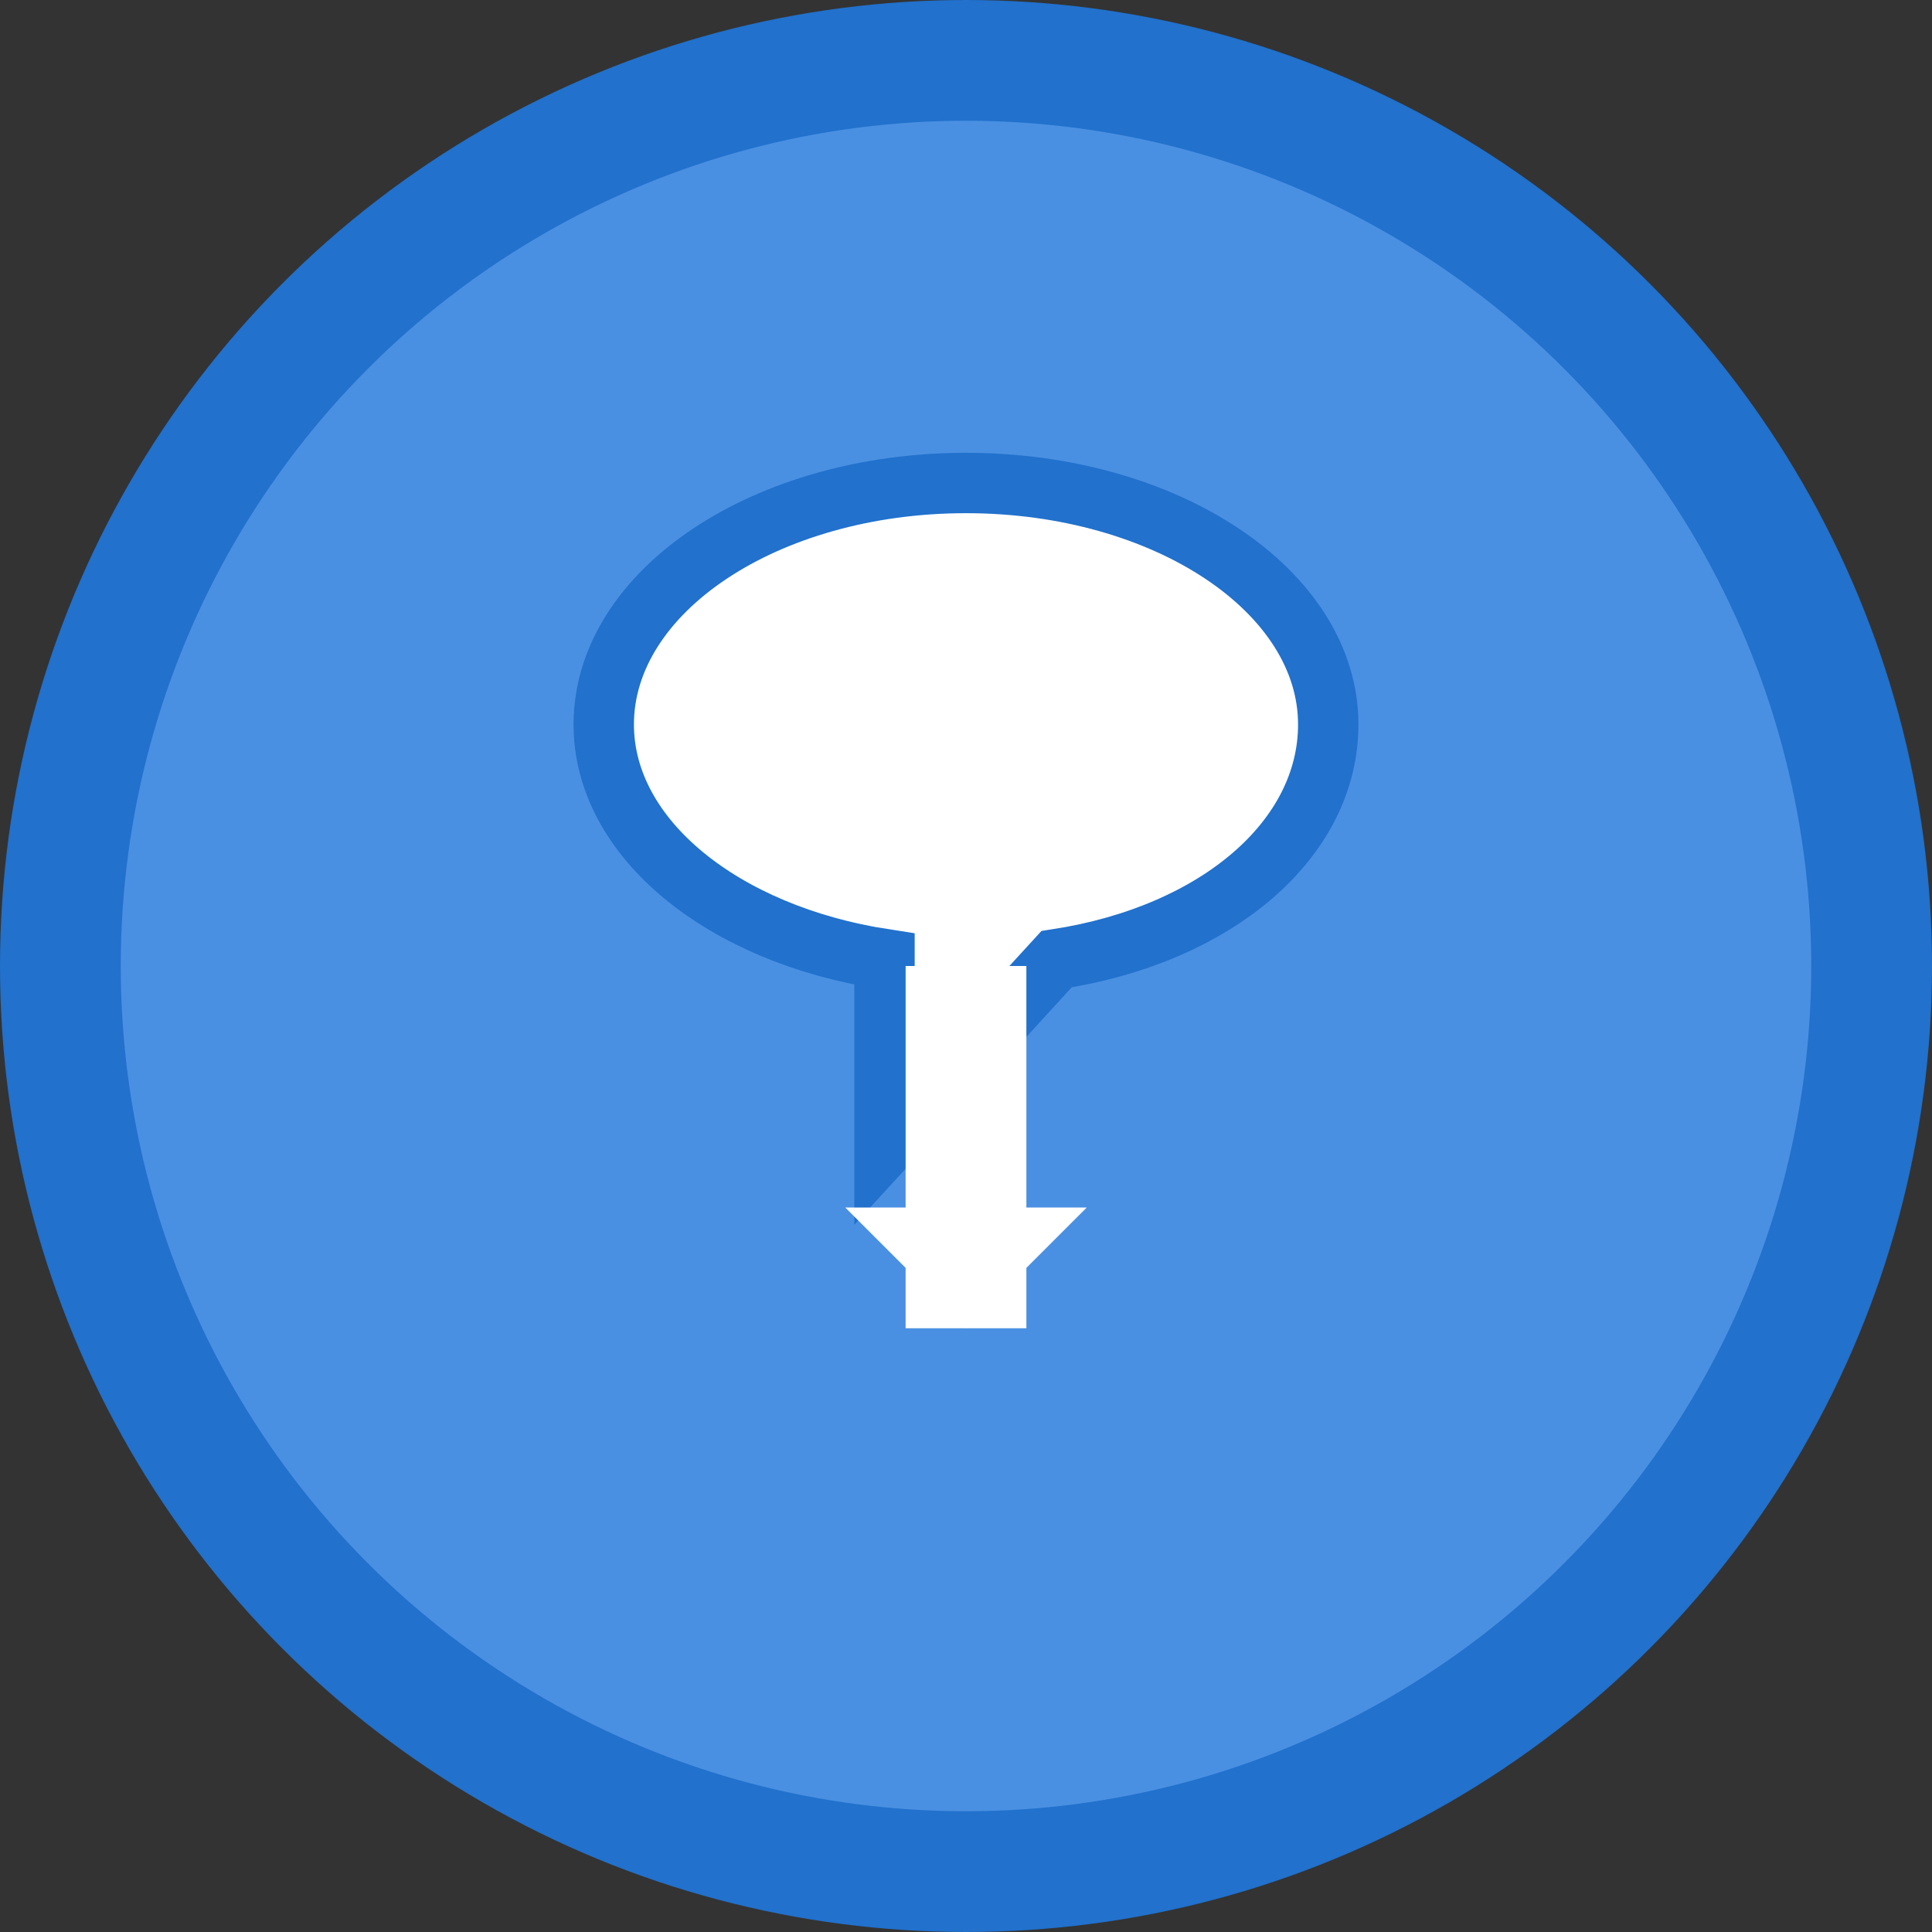 <?xml version="1.0" encoding="UTF-8"?>
<svg width="32" height="32" viewBox="0 0 32 32" fill="none" xmlns="http://www.w3.org/2000/svg">
    <rect x="0" y="0" width="32" height="32" fill="#333333" stroke="none"/>
    <circle cx="16" cy="16" r="15" fill="#4A90E2" stroke="#2171CD" stroke-width="2"/>
    <path d="M22 12c0-2.21-2.686-4-6-4s-6 1.79-6 4c0 1.895 1.987 3.478 4.65 3.887V19l2.85-3.113c2.663-.409 4.5-1.992 4.5-3.887z" 
          fill="#FFFFFF" stroke="#2171CD"/>
    <path d="M16 22l2-2h-4l2 2z" fill="#FFFFFF"/>
    <rect x="15" y="16" width="2" height="6" fill="#FFFFFF"/>
</svg>
